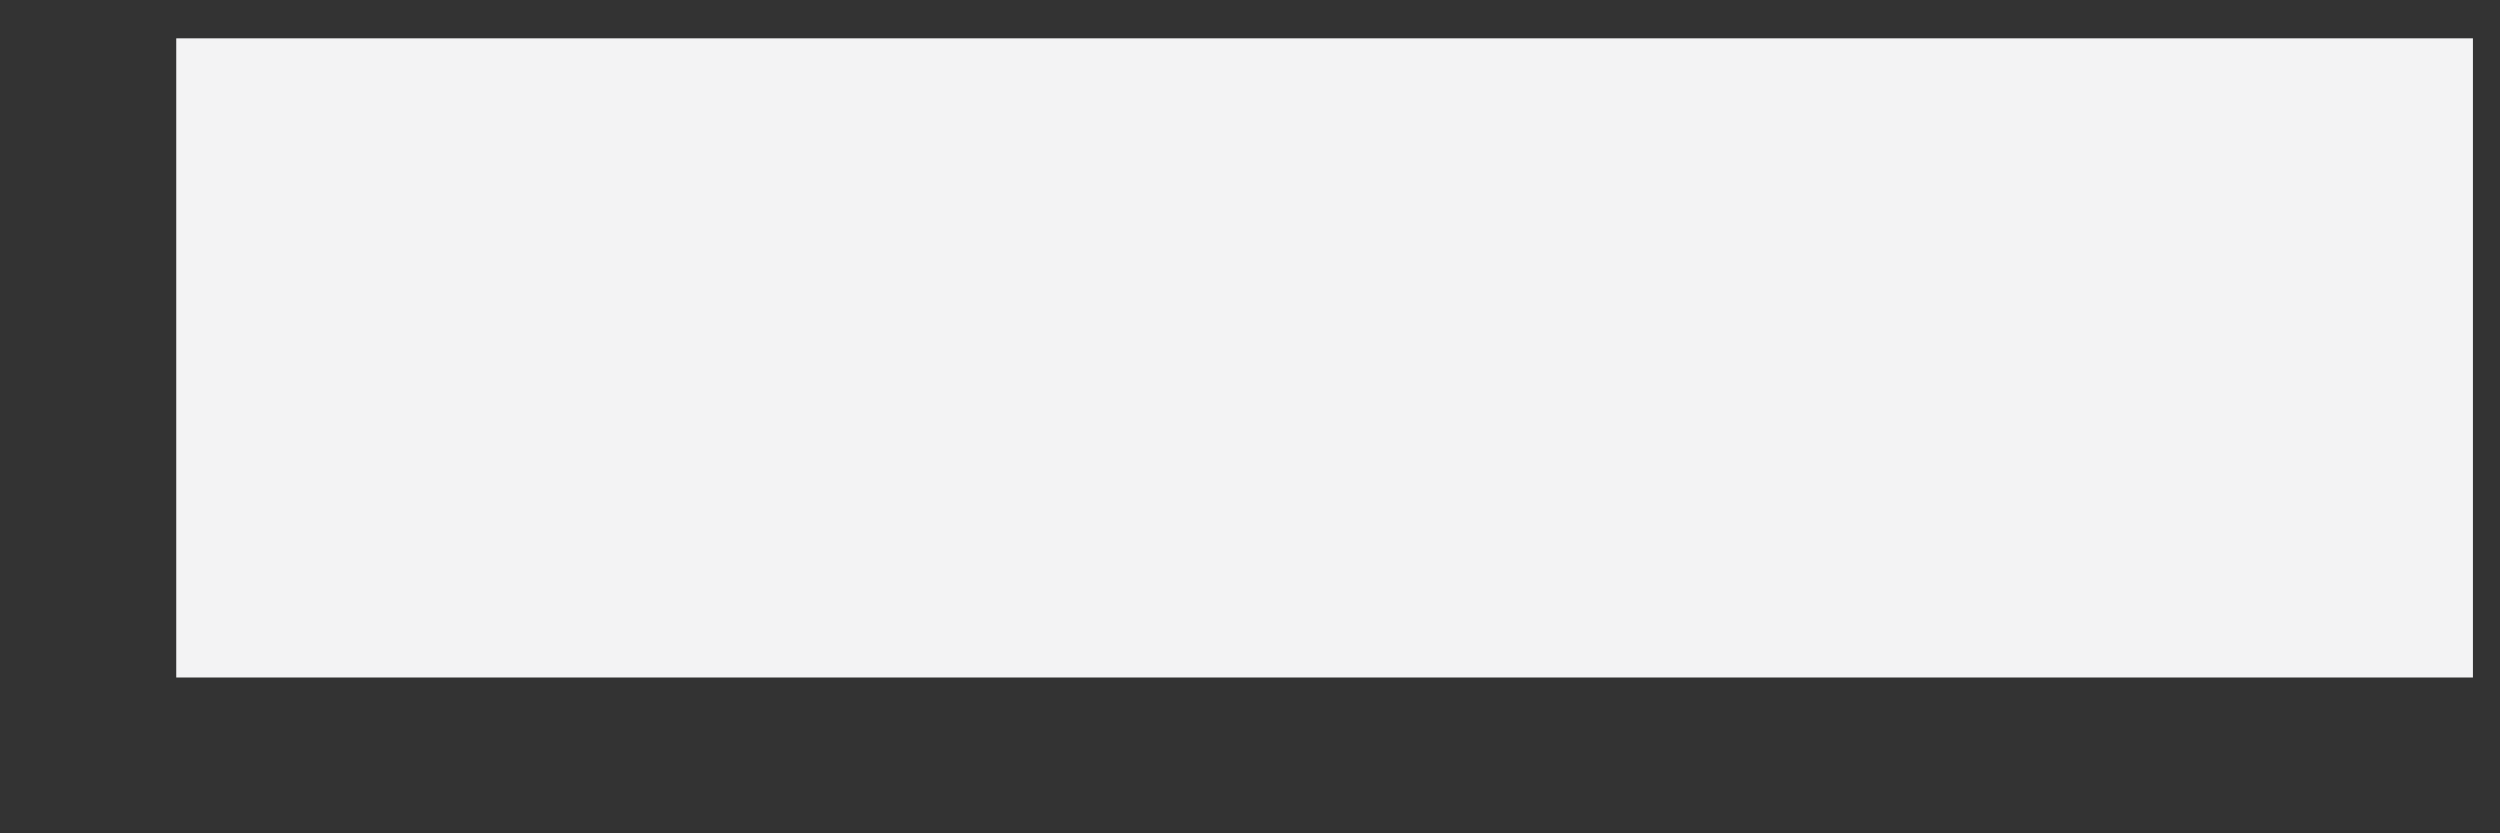 <svg width="12" height="4" viewBox="0 0 12 4" fill="none" xmlns="http://www.w3.org/2000/svg">
<rect x="0" y="0" width="12" height="4" fill="#333333" stroke="none"/>
<path d="M11.87 0.184V3.252H0.846V0.184H11.87Z" fill="#F3F3F4"/>
</svg>
